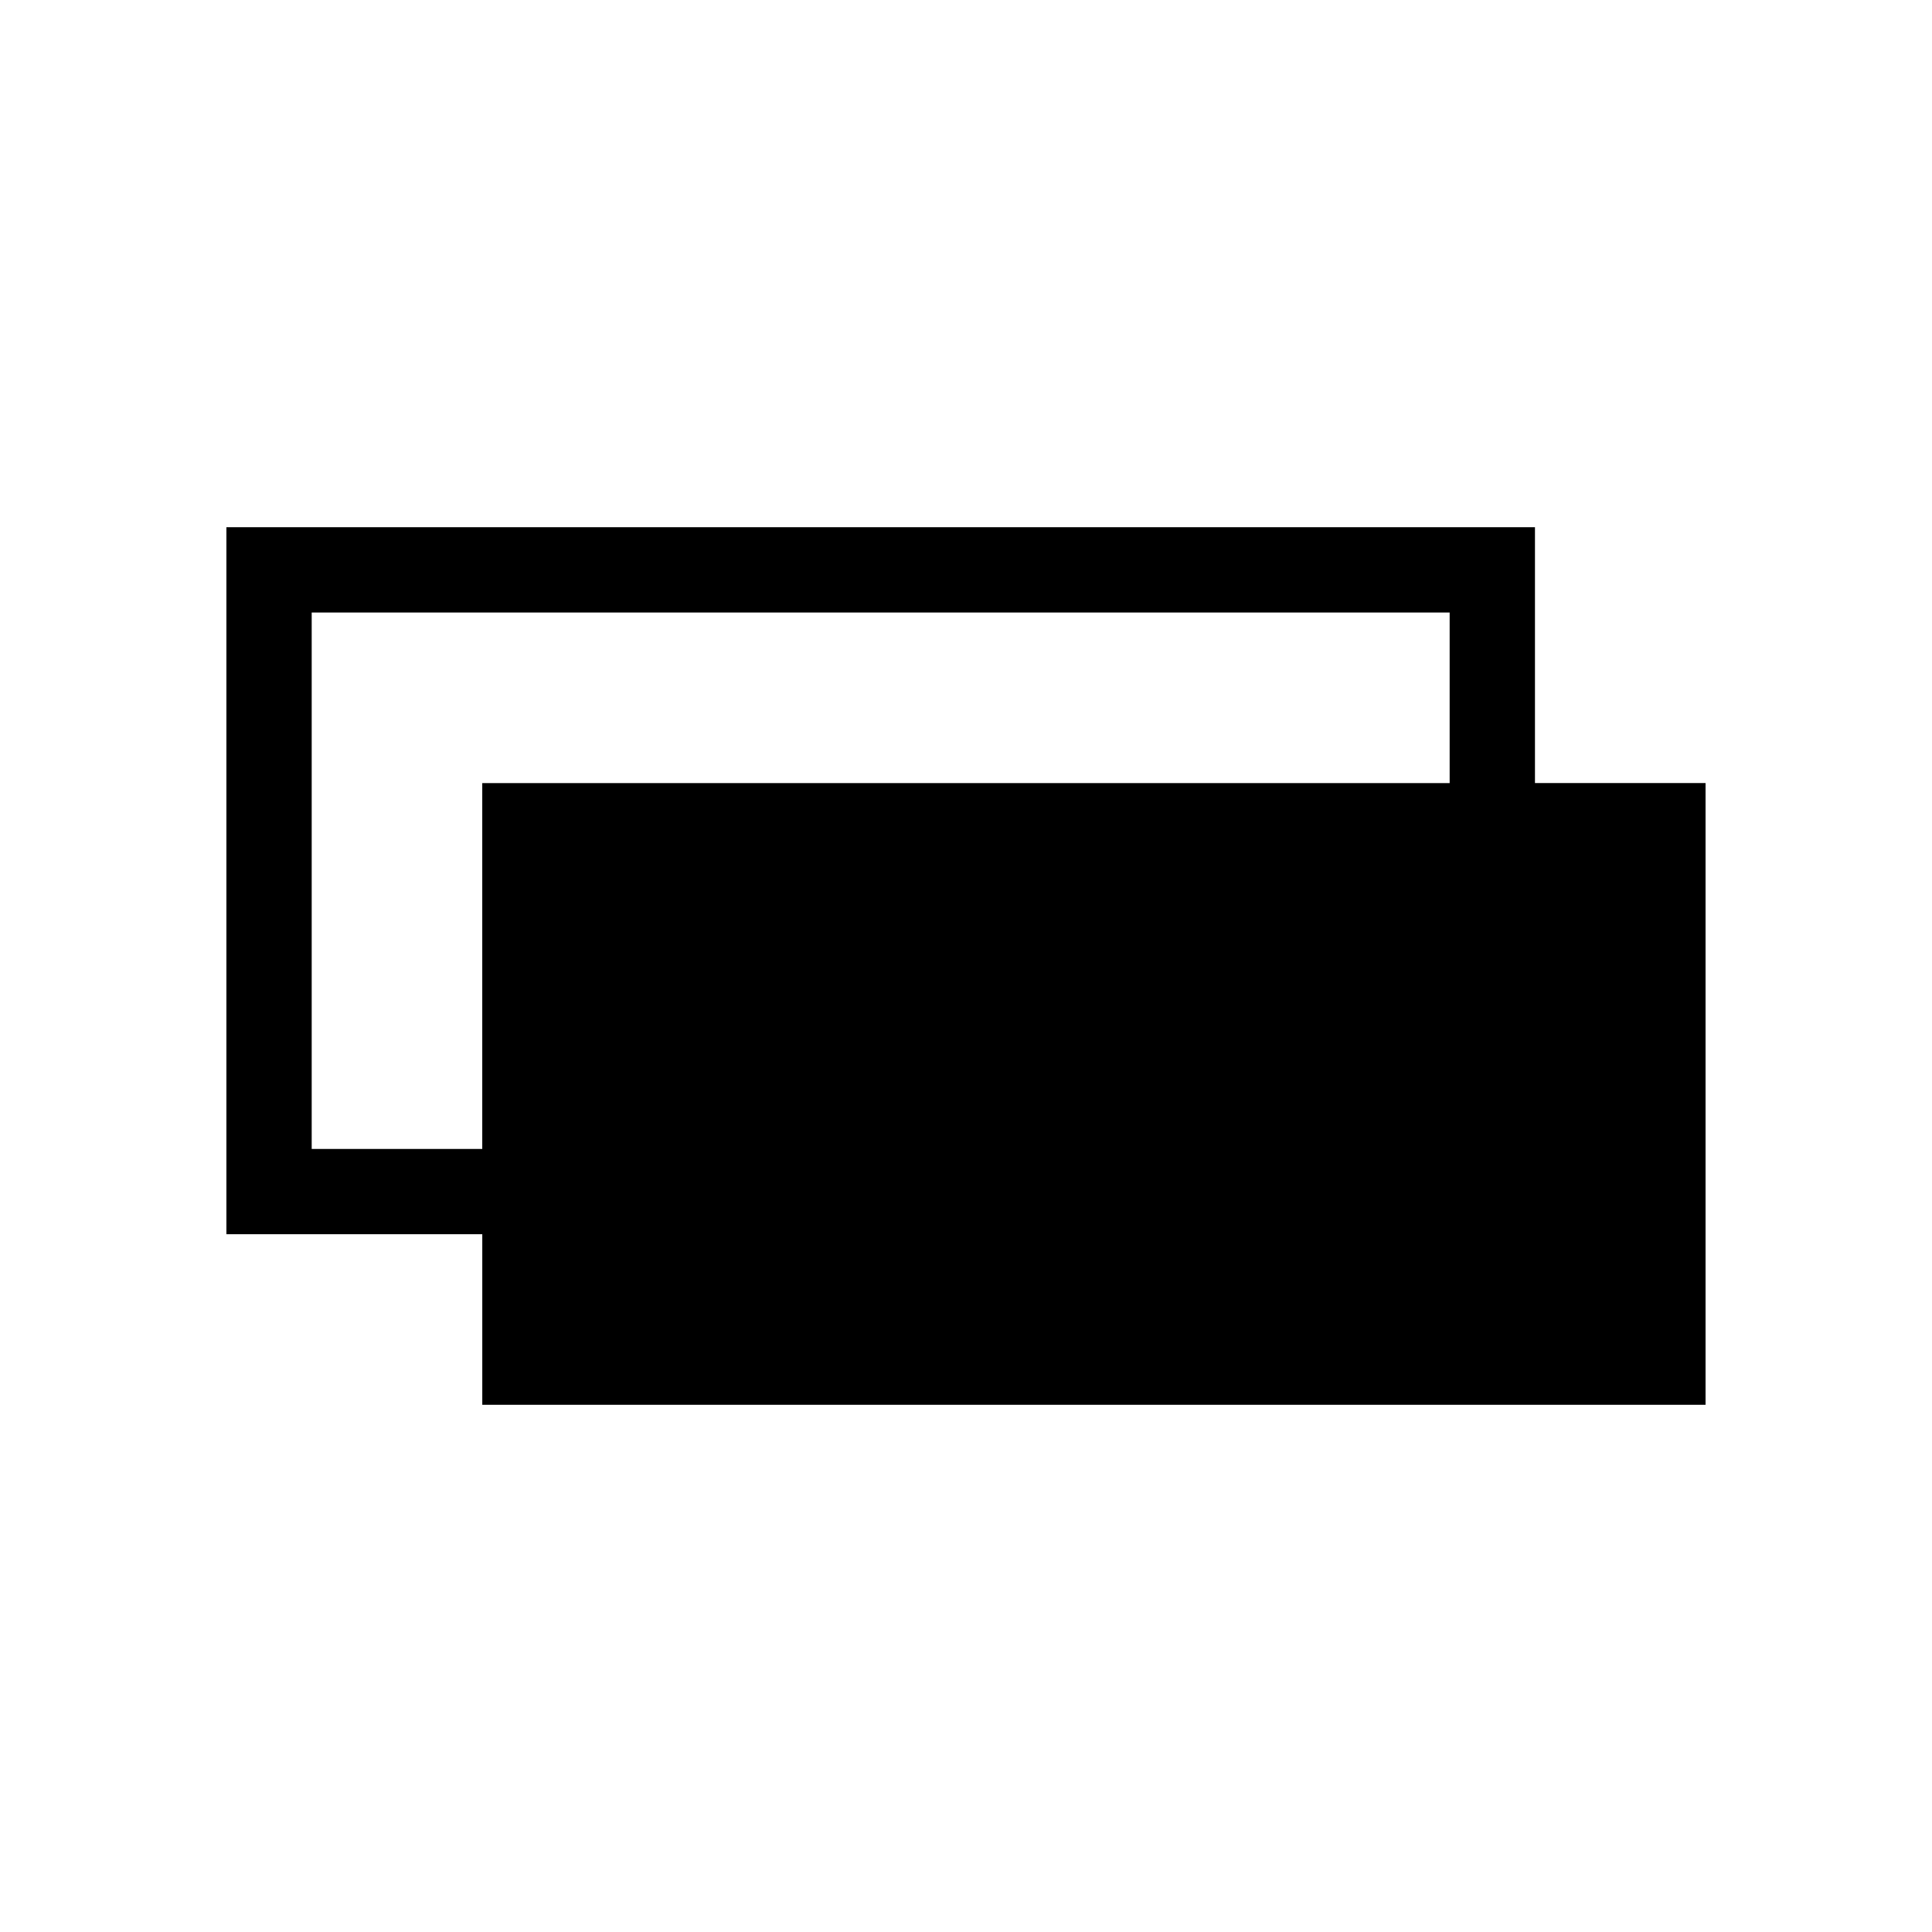 <?xml version="1.0" encoding="UTF-8"?>
<!-- Uploaded to: SVG Repo, www.svgrepo.com, Generator: SVG Repo Mixer Tools -->
<svg fill="#000000" width="800px" height="800px" version="1.1" viewBox="144 144 512 512" xmlns="http://www.w3.org/2000/svg">
 <path d="m539.48 283.71h-335.48v187.37h67.809v45.207h324.18v-164.77h-45.207v-67.809zm-267.67 164.77h-45.207v-142.16h301.57v45.207h-256.37v96.957z"/>
</svg>